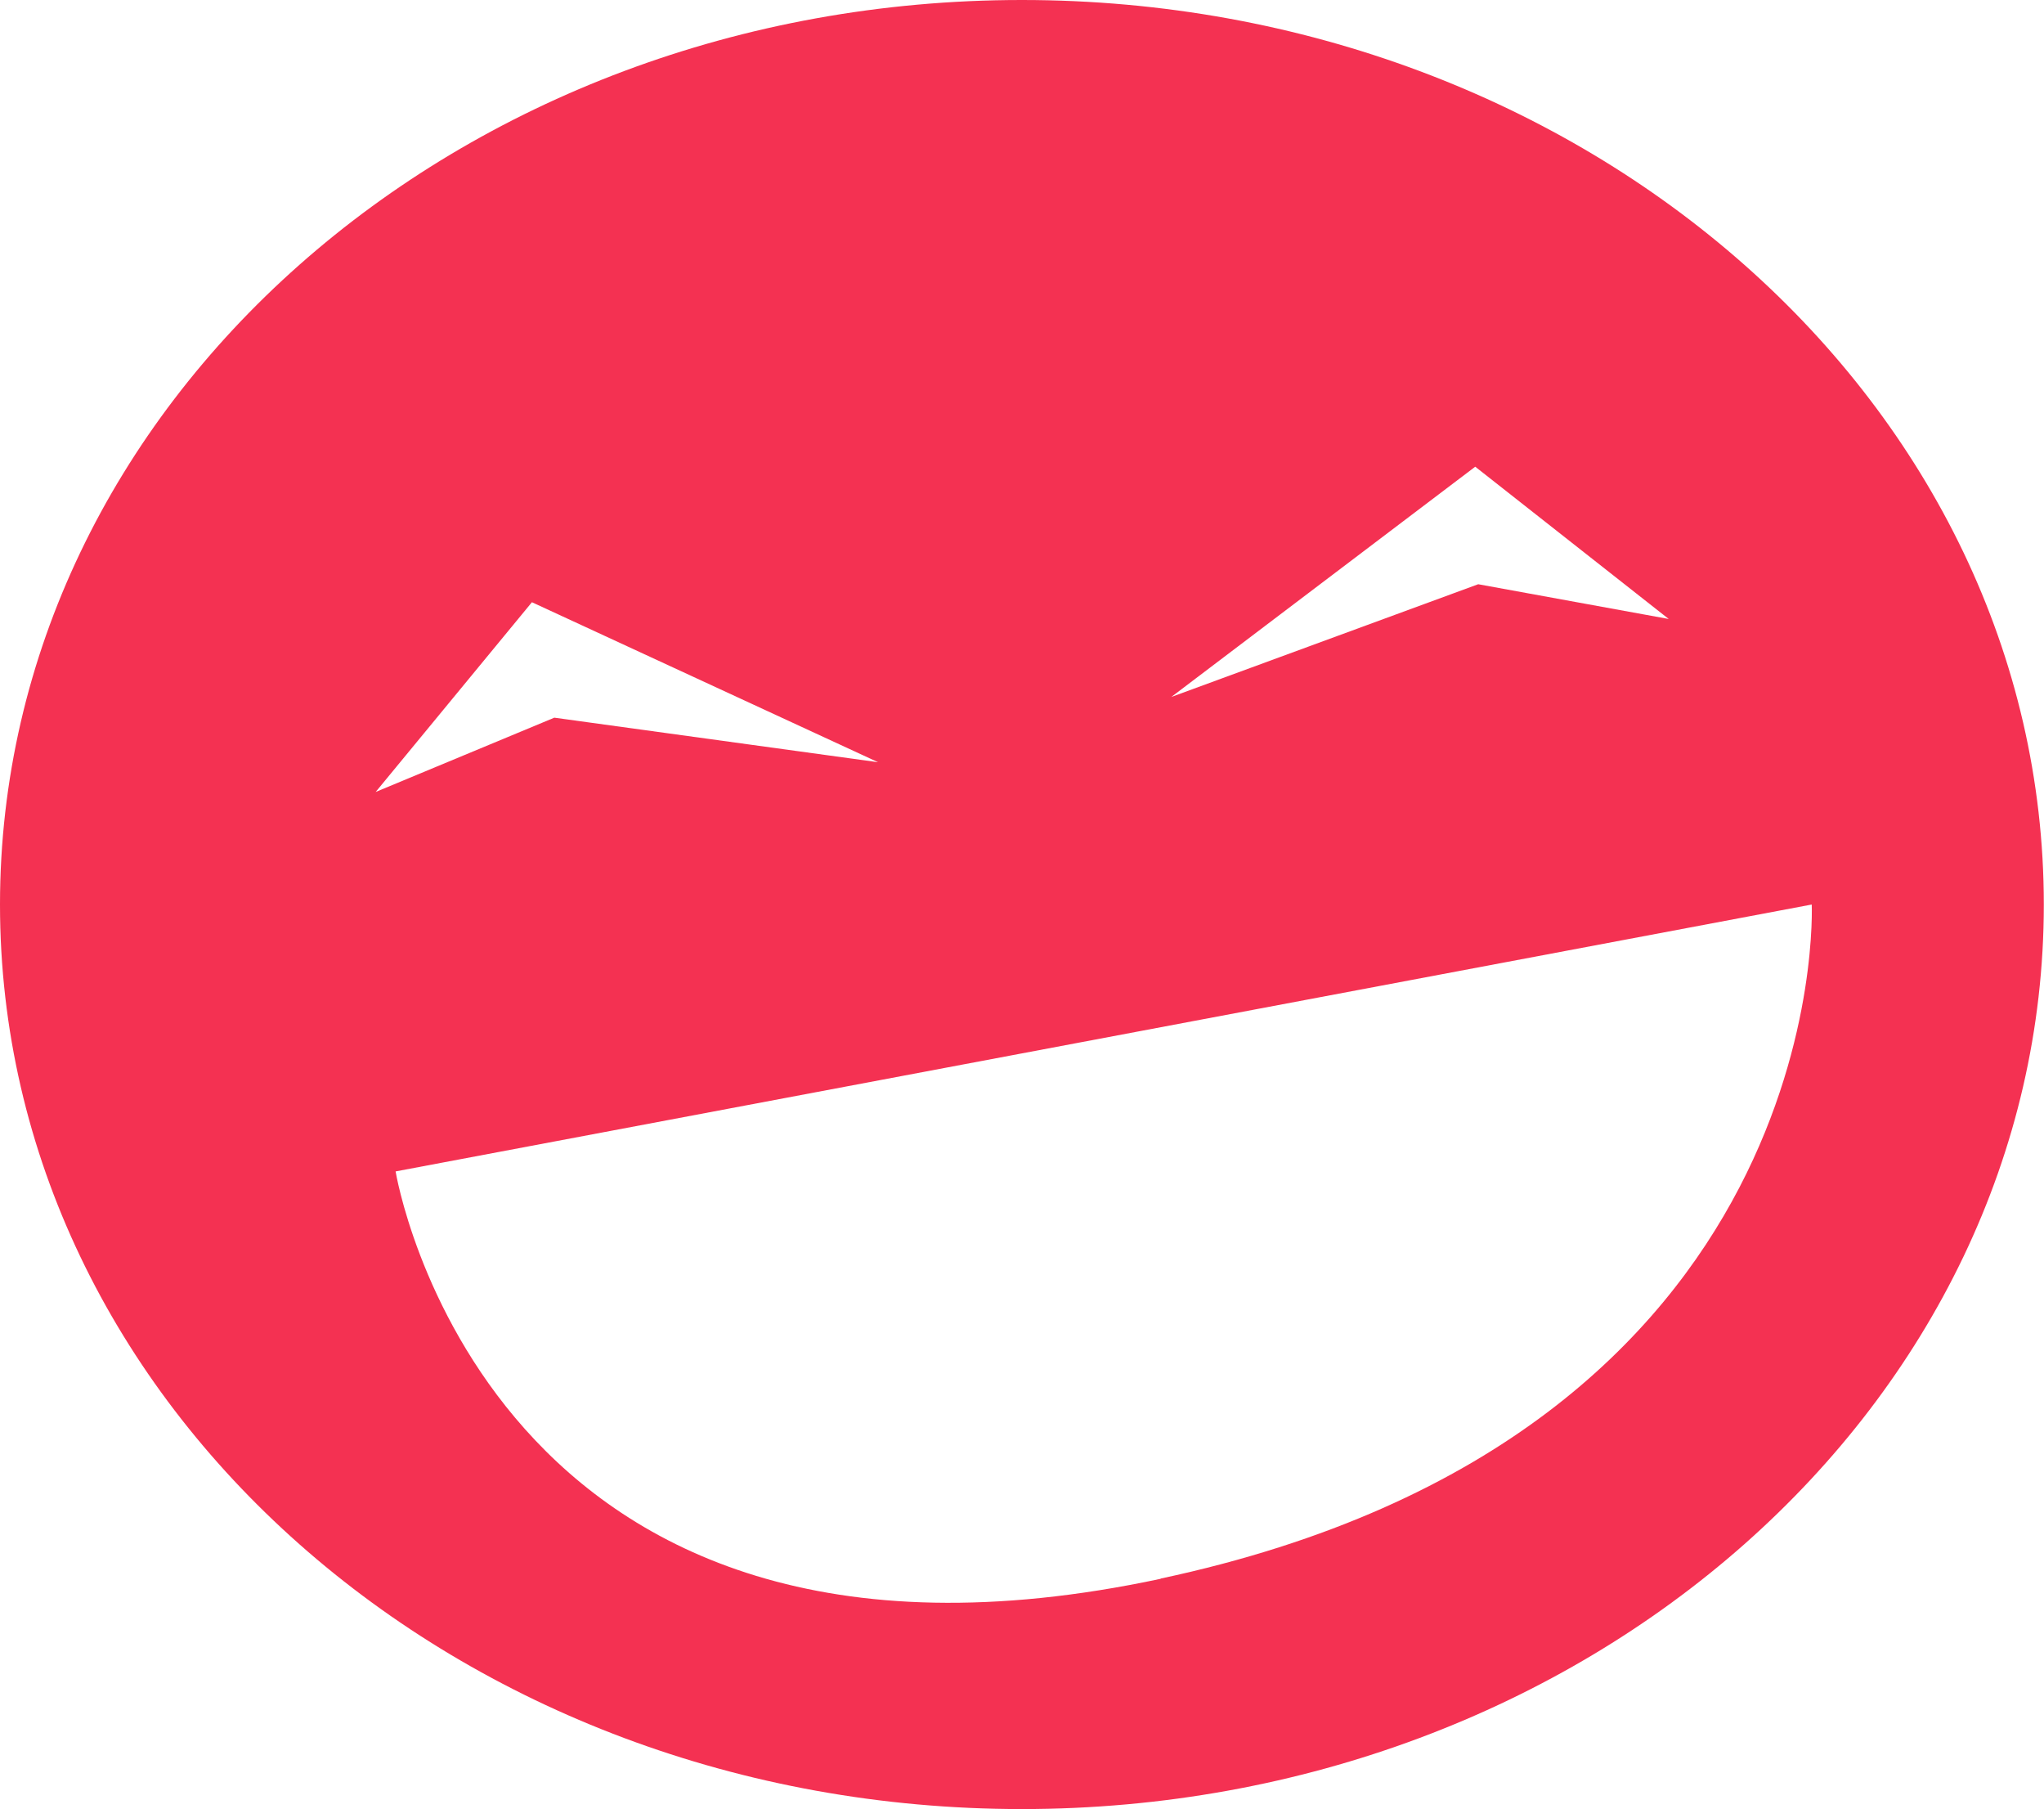 <?xml version="1.0" encoding="UTF-8"?>
<svg id="Calque_3" data-name="Calque 3" xmlns="http://www.w3.org/2000/svg" viewBox="0 0 110.62 97.88">
  <defs>
    <style>
      .cls-1 {
        fill: #f43152;
      }
    </style>
  </defs>
  <g id="Calque_1" data-name="Calque 1">
    <path class="cls-1" d="M55.3,0C24.76,0,0,21.91,0,48.94s24.76,48.94,55.3,48.94,55.31-21.91,55.31-48.94S85.85,0,55.3,0ZM79.85,25.26l10.46,8.23-10.31-1.88-16.61,6.1,16.45-12.46ZM28.78,32.58l18.74,8.66-17.52-2.41-9.67,4.02,8.46-10.27ZM62.82,85.42c-36.54,7.8-41.41-22.04-41.41-22.04l76.64-14.44s1.3,28.68-35.24,36.47Z"/>
  </g>
</svg>